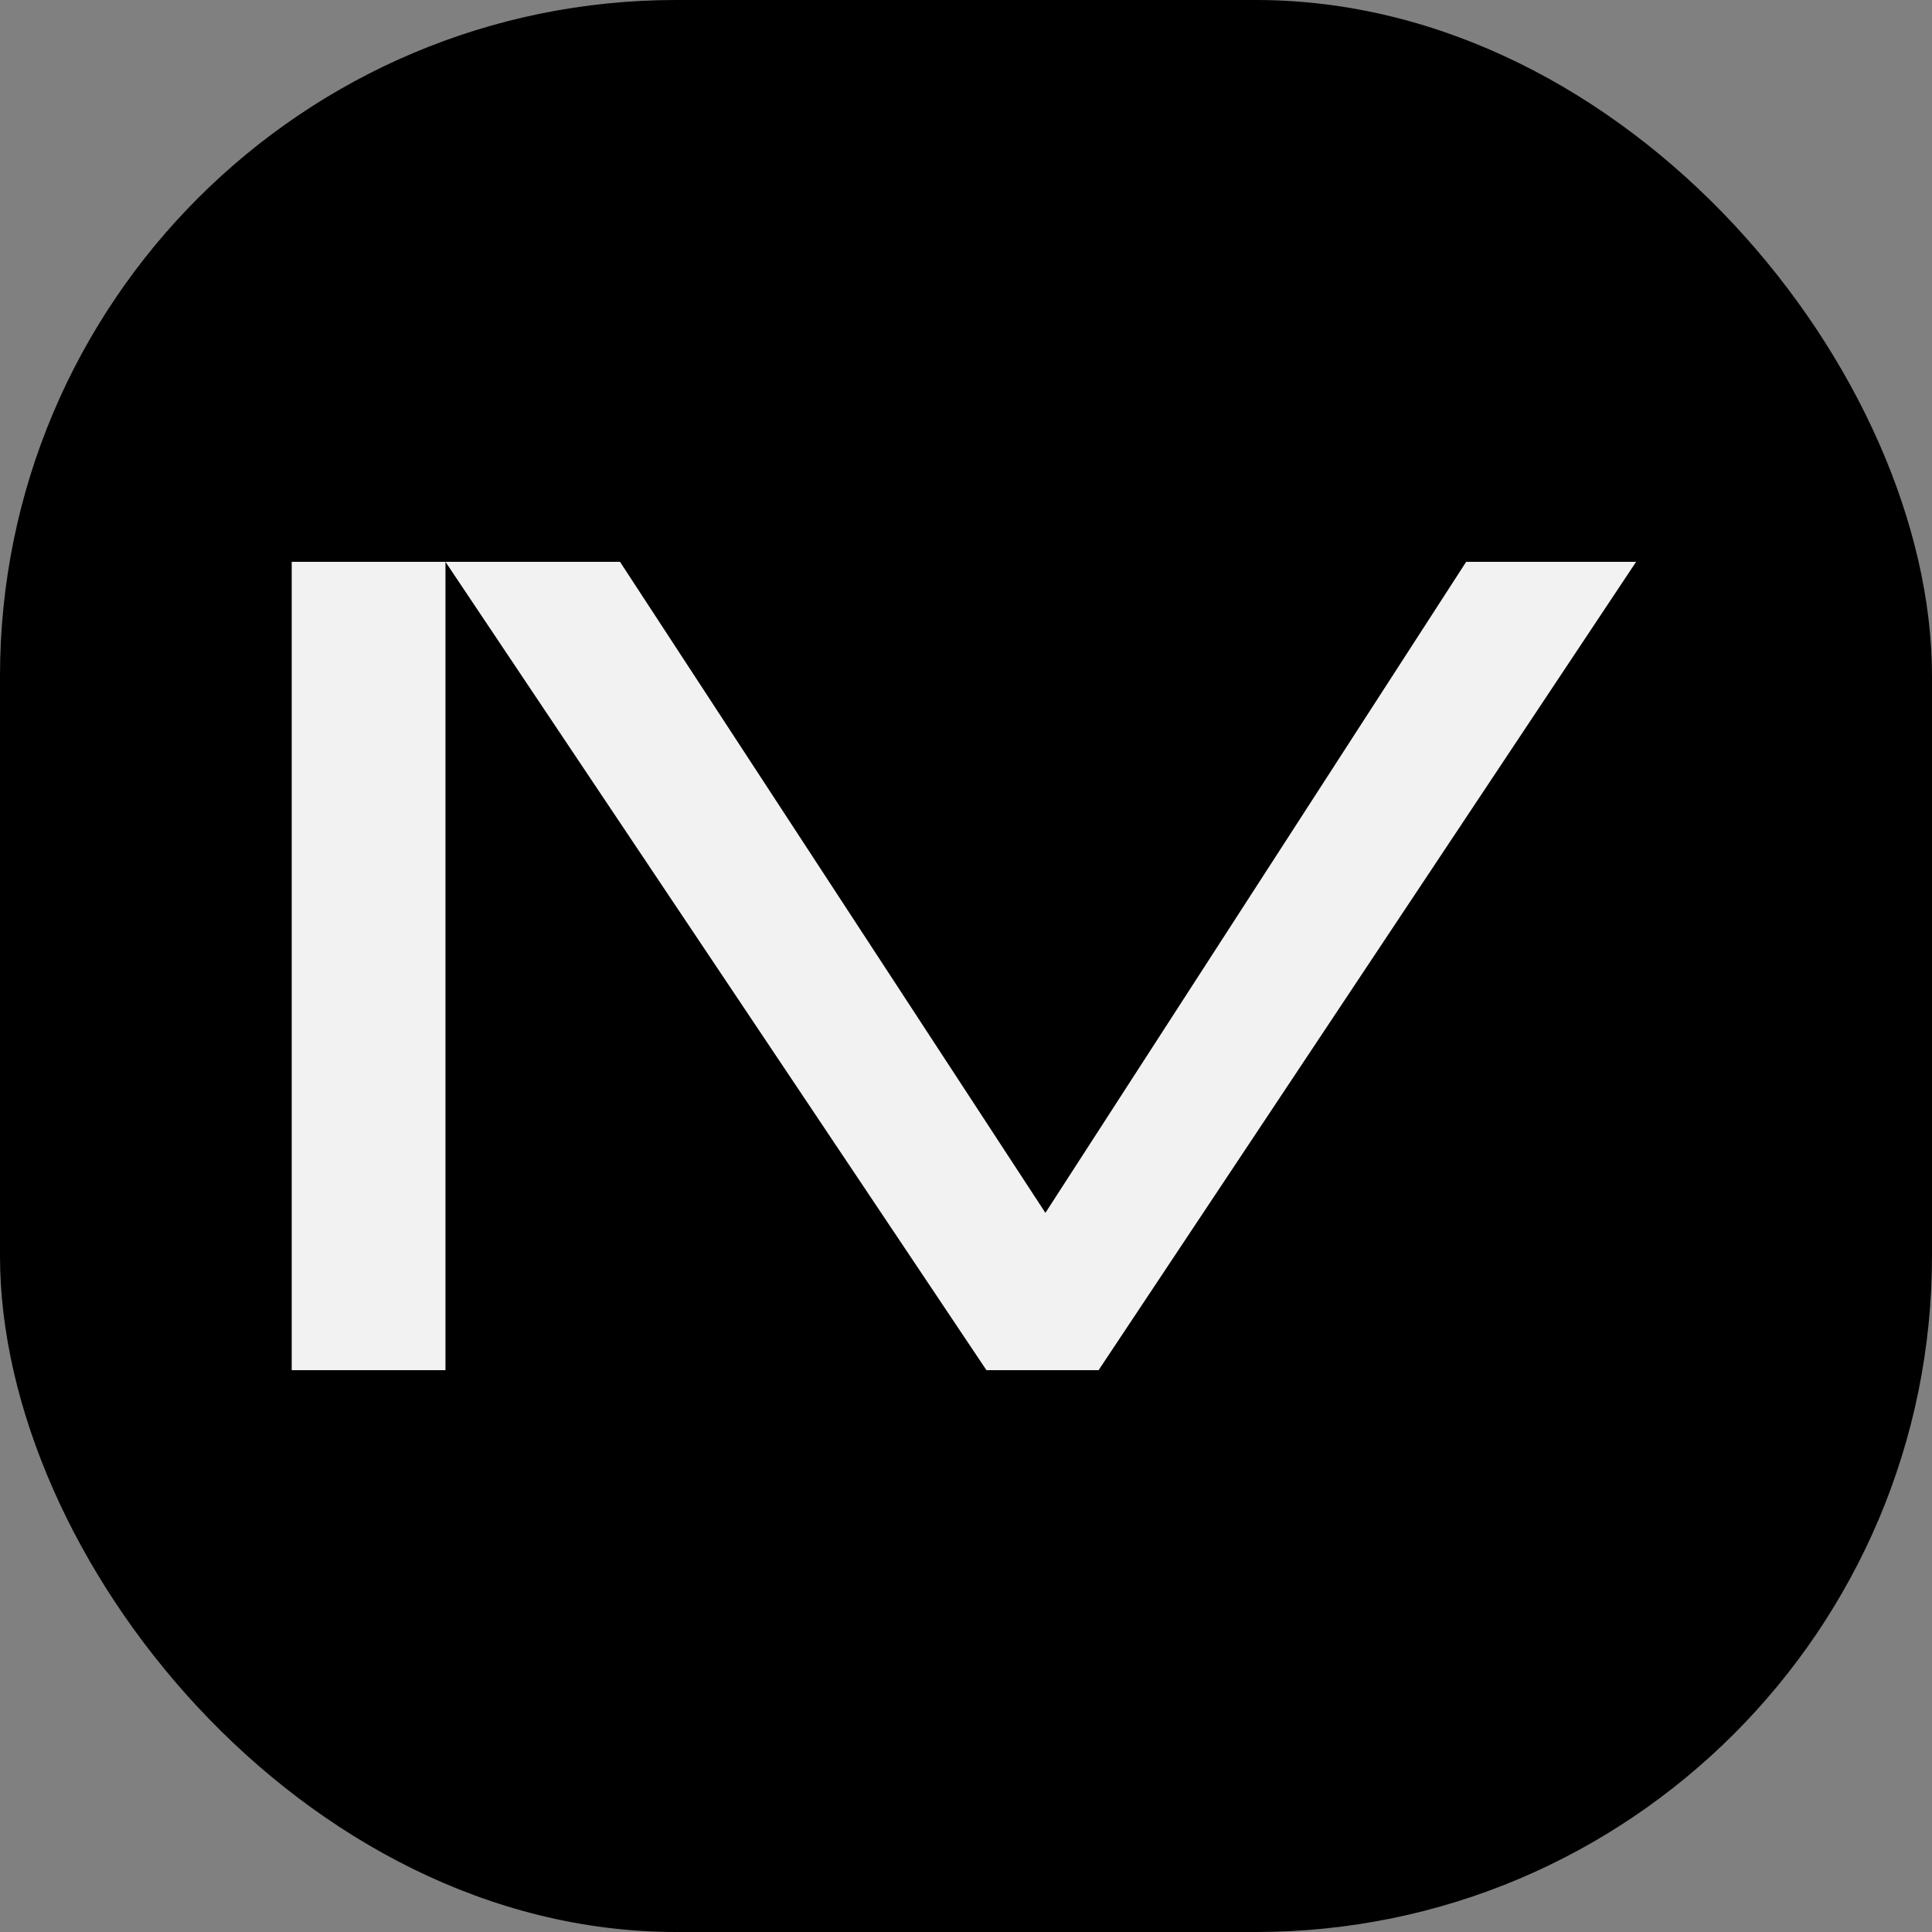 <svg xmlns="http://www.w3.org/2000/svg" version="1.1" xmlns:xlink="http://www.w3.org/1999/xlink" xmlns:svgjs="http://svgjs.dev/svgjs" width="1000" height="1000"><rect width="100%" height="100%" fill="#808080" stroke="none"/><g clip-path="url(#SvgjsClipPath1169)"><rect width="1000" height="1000" fill="#000000"></rect><g transform="matrix(8.046,0,0,8.046,150,290.805)"><svg xmlns="http://www.w3.org/2000/svg" version="1.1" xmlns:xlink="http://www.w3.org/1999/xlink" xmlns:svgjs="http://svgjs.dev/svgjs" width="87" height="52"><svg width="87" height="52" viewBox="0 0 87 52" fill="none" xmlns="http://www.w3.org/2000/svg">
<path d="M52.029 52L86.607 0H75.676L48.608 41.881L21.242 0H10.014L27.415 26L44.815 52H52.029Z" fill="#F2F2F2"></path>
<path d="M10.014 52V0H0.123V52H10.014Z" fill="#F2F2F2"></path>
</svg></svg></g></g><defs><clipPath id="SvgjsClipPath1169"><rect width="1000" height="1000" x="0" y="0" rx="350" ry="350"></rect></clipPath></defs></svg>